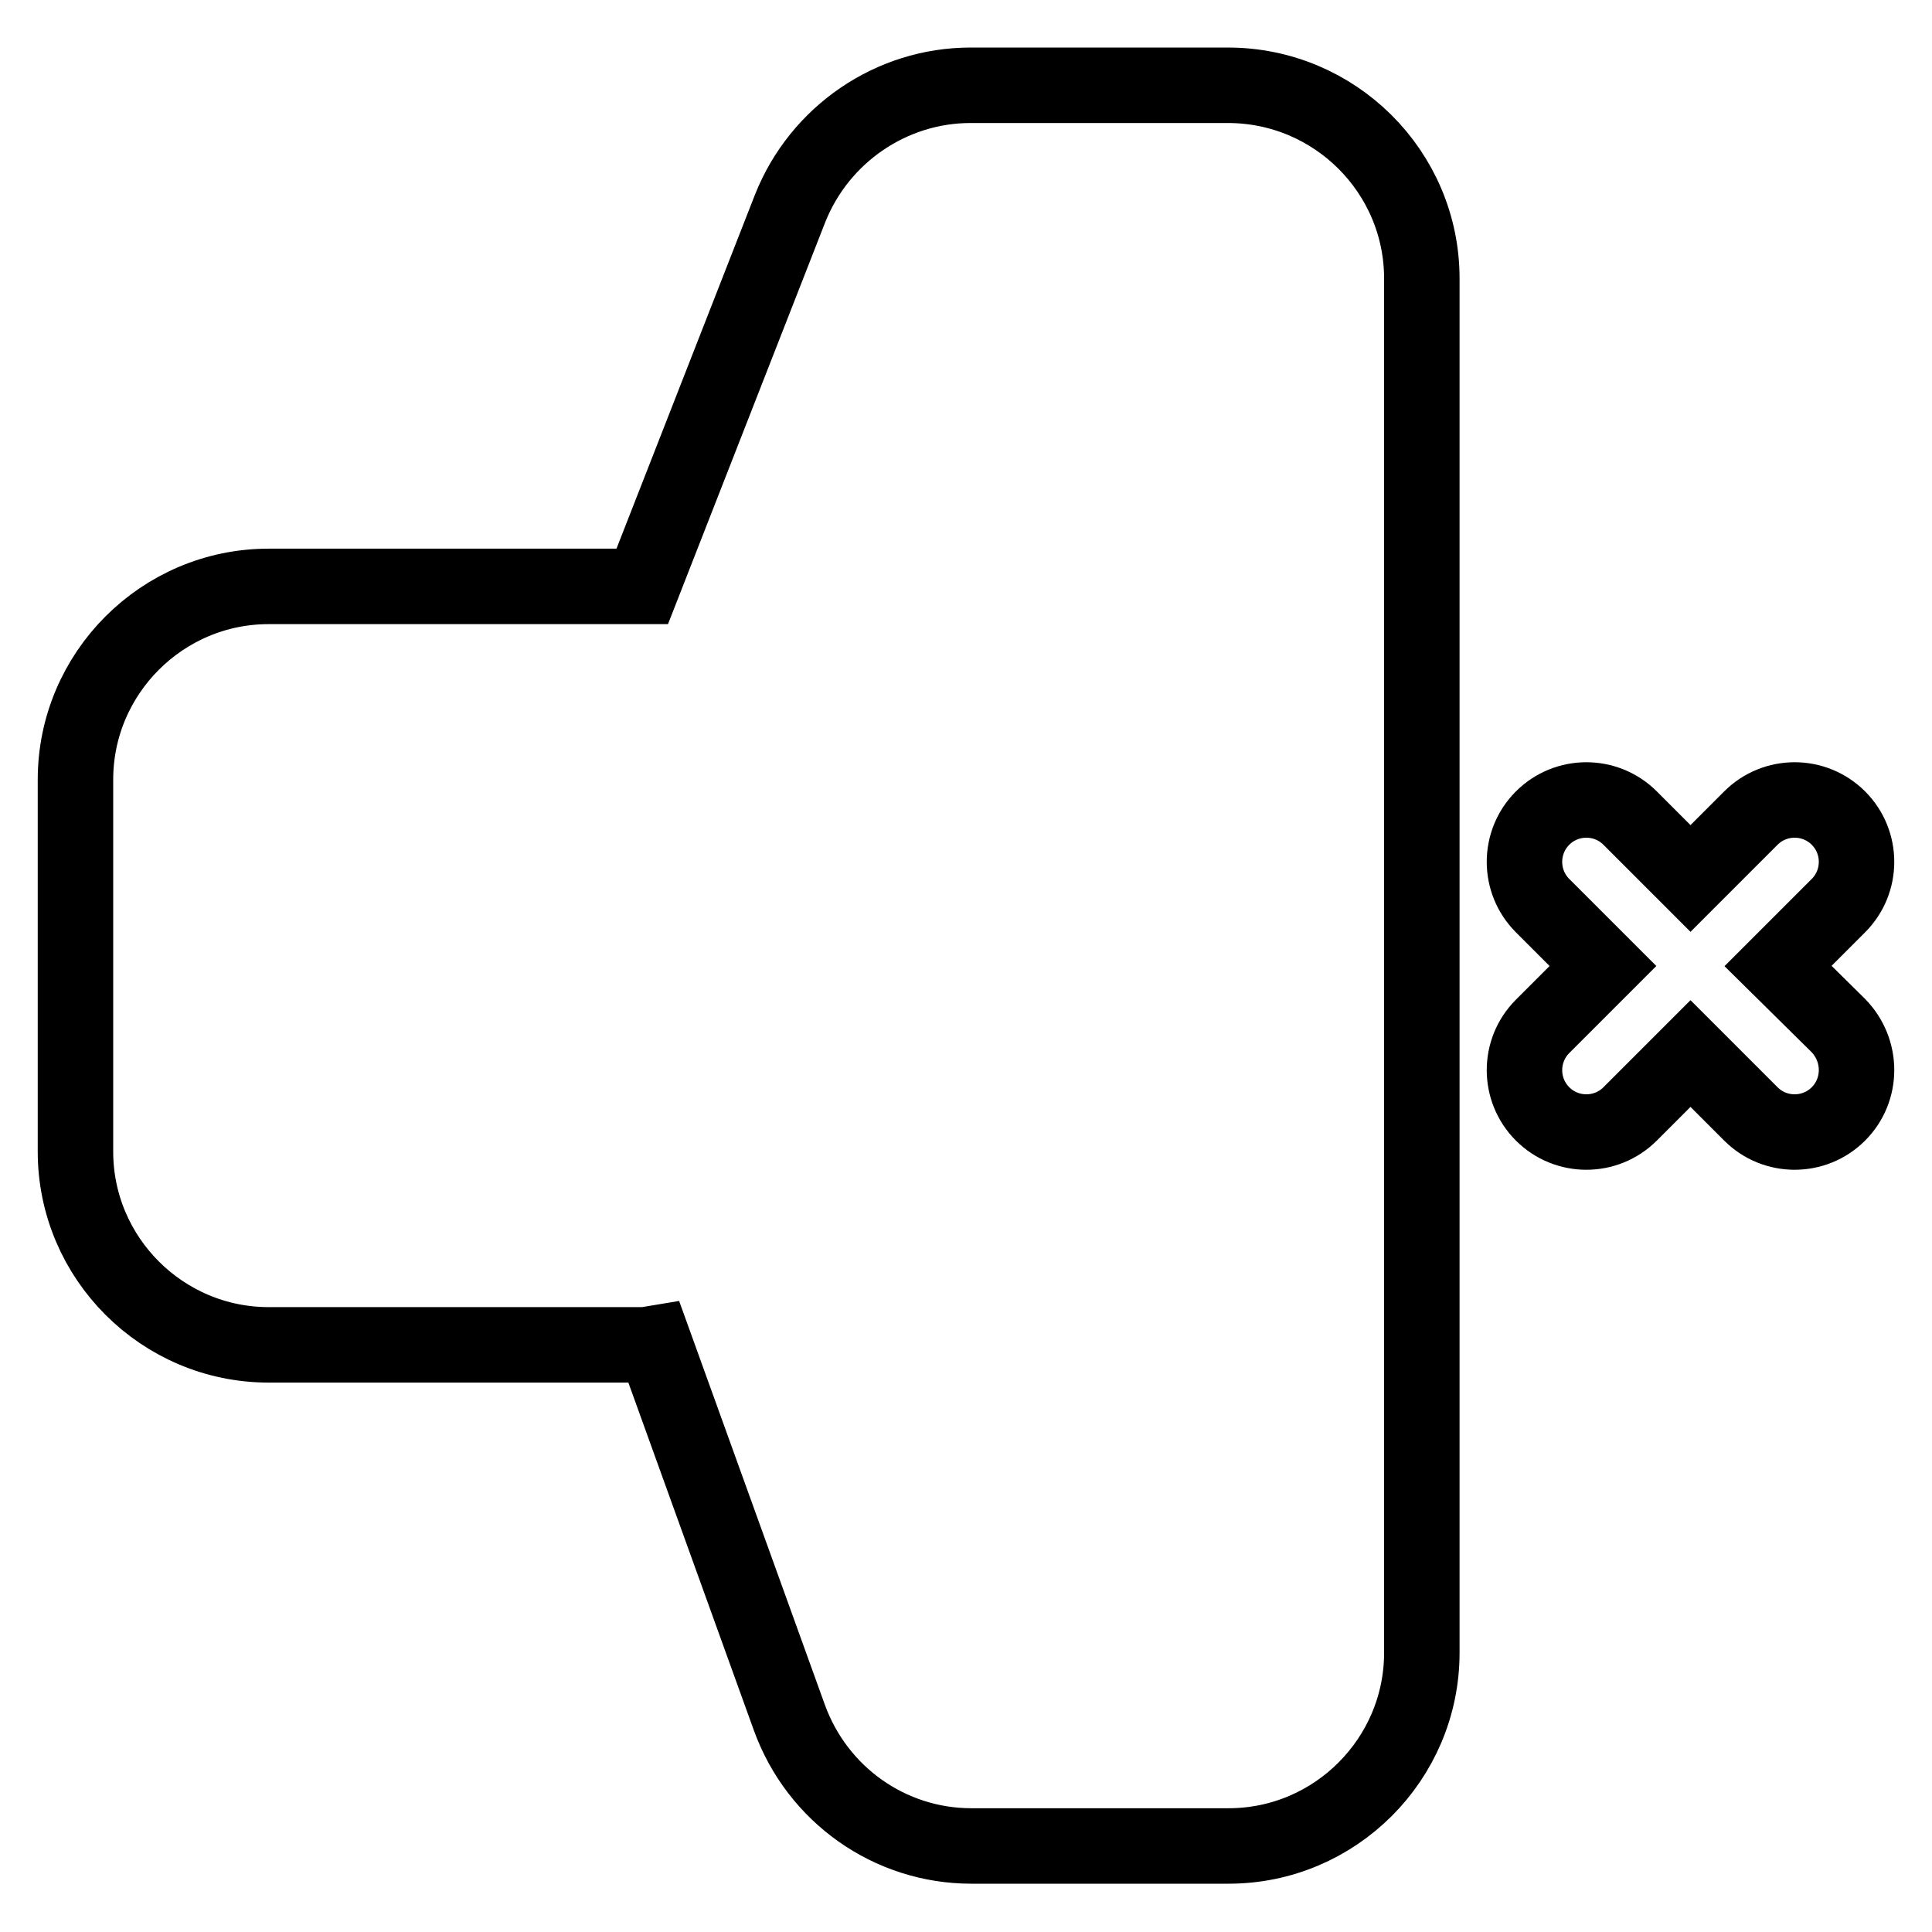 <?xml version="1.0" encoding="utf-8"?>
<!-- Svg Vector Icons : http://www.onlinewebfonts.com/icon -->
<!DOCTYPE svg PUBLIC "-//W3C//DTD SVG 1.1//EN" "http://www.w3.org/Graphics/SVG/1.1/DTD/svg11.dtd">
<svg version="1.1" xmlns="http://www.w3.org/2000/svg" xmlns:xlink="http://www.w3.org/1999/xlink" x="0px" y="0px" viewBox="0 0 256 256" enable-background="new 0 0 256 256" xml:space="preserve">
<g><g><path stroke-width="10" fill-opacity="0" stroke="#000000"  d="M243.6,147.6c-3.2,3.2-8.4,3.2-11.6,0l-8-8l-8,8c-3.2,3.2-8.4,3.2-11.6,0s-3.2-8.4,0-11.6l8-8l-8-8c-3.2-3.2-3.2-8.4,0-11.6c3.2-3.2,8.4-3.2,11.6,0l8,8l8-8c3.2-3.2,8.4-3.2,11.6,0c3.2,3.2,3.2,8.4,0,11.6l-8,8l8,7.9C246.8,139.2,246.8,144.4,243.6,147.6z M162.7,11.3h-34.1c-10.5,0-20,6.5-23.9,16.3L85.1,77.7c-0.1,0-0.1,0-0.2,0H35.6C21.5,77.7,10,89.2,10,103.3v49.3c0,14.1,11.5,25.6,25.6,25.6H85c0.6,0,1.1-0.1,1.7-0.2l17.9,49.6c3.7,10.2,13.3,17,24.1,17h34.1c14.1,0,25.6-11.5,25.6-25.6V36.9C188.4,22.8,176.9,11.3,162.7,11.3z"/></g></g>
</svg>